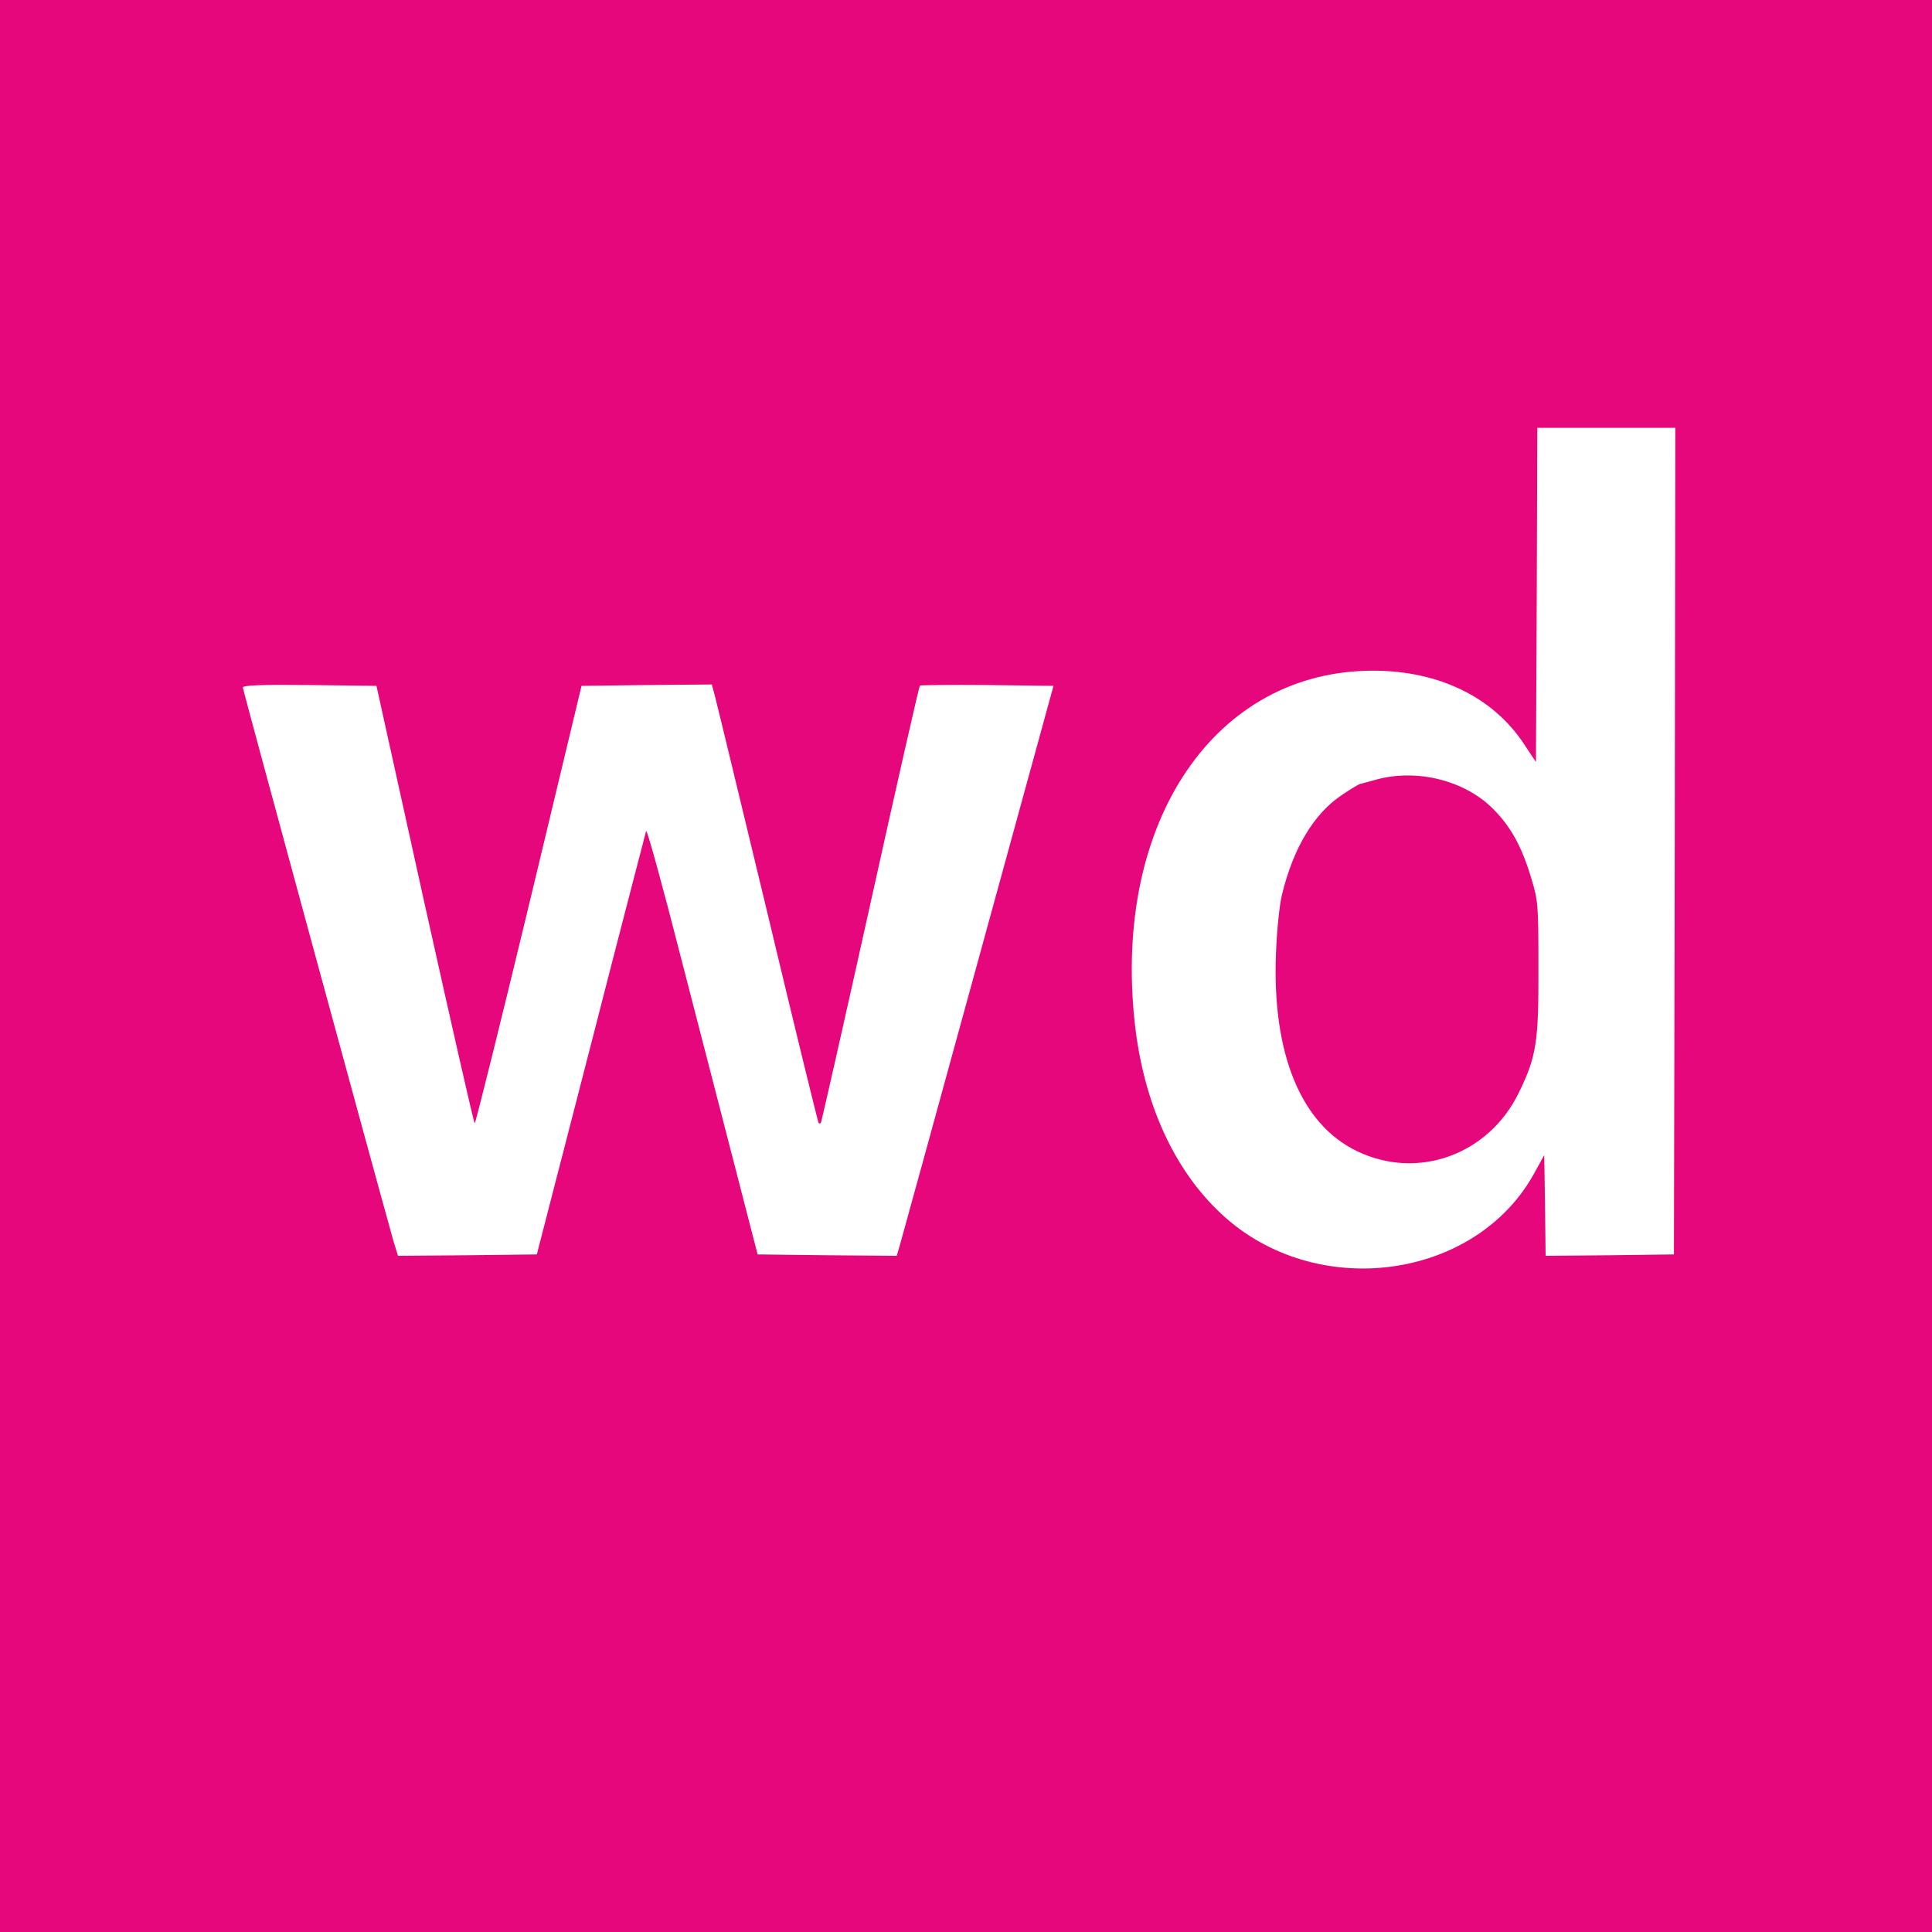<?xml version="1.0" standalone="no"?>
<!DOCTYPE svg PUBLIC "-//W3C//DTD SVG 20010904//EN"
 "http://www.w3.org/TR/2001/REC-SVG-20010904/DTD/svg10.dtd">
<svg version="1.0" xmlns="http://www.w3.org/2000/svg"
 width="700pt" height="700pt" viewBox="0 0 700 700"
 preserveAspectRatio="xMidYMid meet">
<g transform="translate(0,700) scale(0.1,-0.1)"
fill="#e6077d" stroke="none">
<path d="M0 3500 l0 -3500 3500 0 3500 0 0 3500 0 3500 -3500 0 -3500 0 0
-3500z m6068 453 l-3 -1498 -232 -3 -233 -2 -2 182 -3 183 -34 -62 c-212 -392
-795 -470 -1136 -151 -173 161 -283 405 -314 696 -78 727 292 1272 864 1272
238 0 435 -96 547 -266 l43 -65 3 605 2 606 250 0 250 0 -2 -1497z m-4529
-230 c97 -436 178 -793 181 -793 3 0 92 357 197 793 l190 792 236 3 236 2 10
-37 c6 -21 92 -378 192 -793 99 -415 183 -757 185 -759 2 -2 6 -2 8 0 2 2 83
359 179 792 96 434 177 790 180 793 2 2 112 3 244 2 l240 -3 -273 -995 c-150
-547 -278 -1012 -284 -1033 l-11 -37 -252 2 -252 3 -80 310 c-44 171 -134 519
-200 774 -65 255 -121 458 -124 450 -2 -8 -93 -356 -200 -774 l-196 -760 -252
-3 -251 -2 -16 52 c-55 195 -546 1997 -546 2007 0 8 61 11 242 9 l242 -3 175
-792z"/>
<path d="M4985 4175 c-27 -8 -53 -14 -56 -15 -4 0 -34 -18 -68 -41 -100 -67
-175 -191 -216 -360 -9 -35 -19 -132 -22 -215 -14 -361 90 -616 292 -714 221
-108 480 -14 589 213 63 130 71 182 70 452 0 233 -1 242 -28 330 -34 111 -73
181 -137 245 -103 103 -276 146 -424 105z"/>
</g>
</svg>